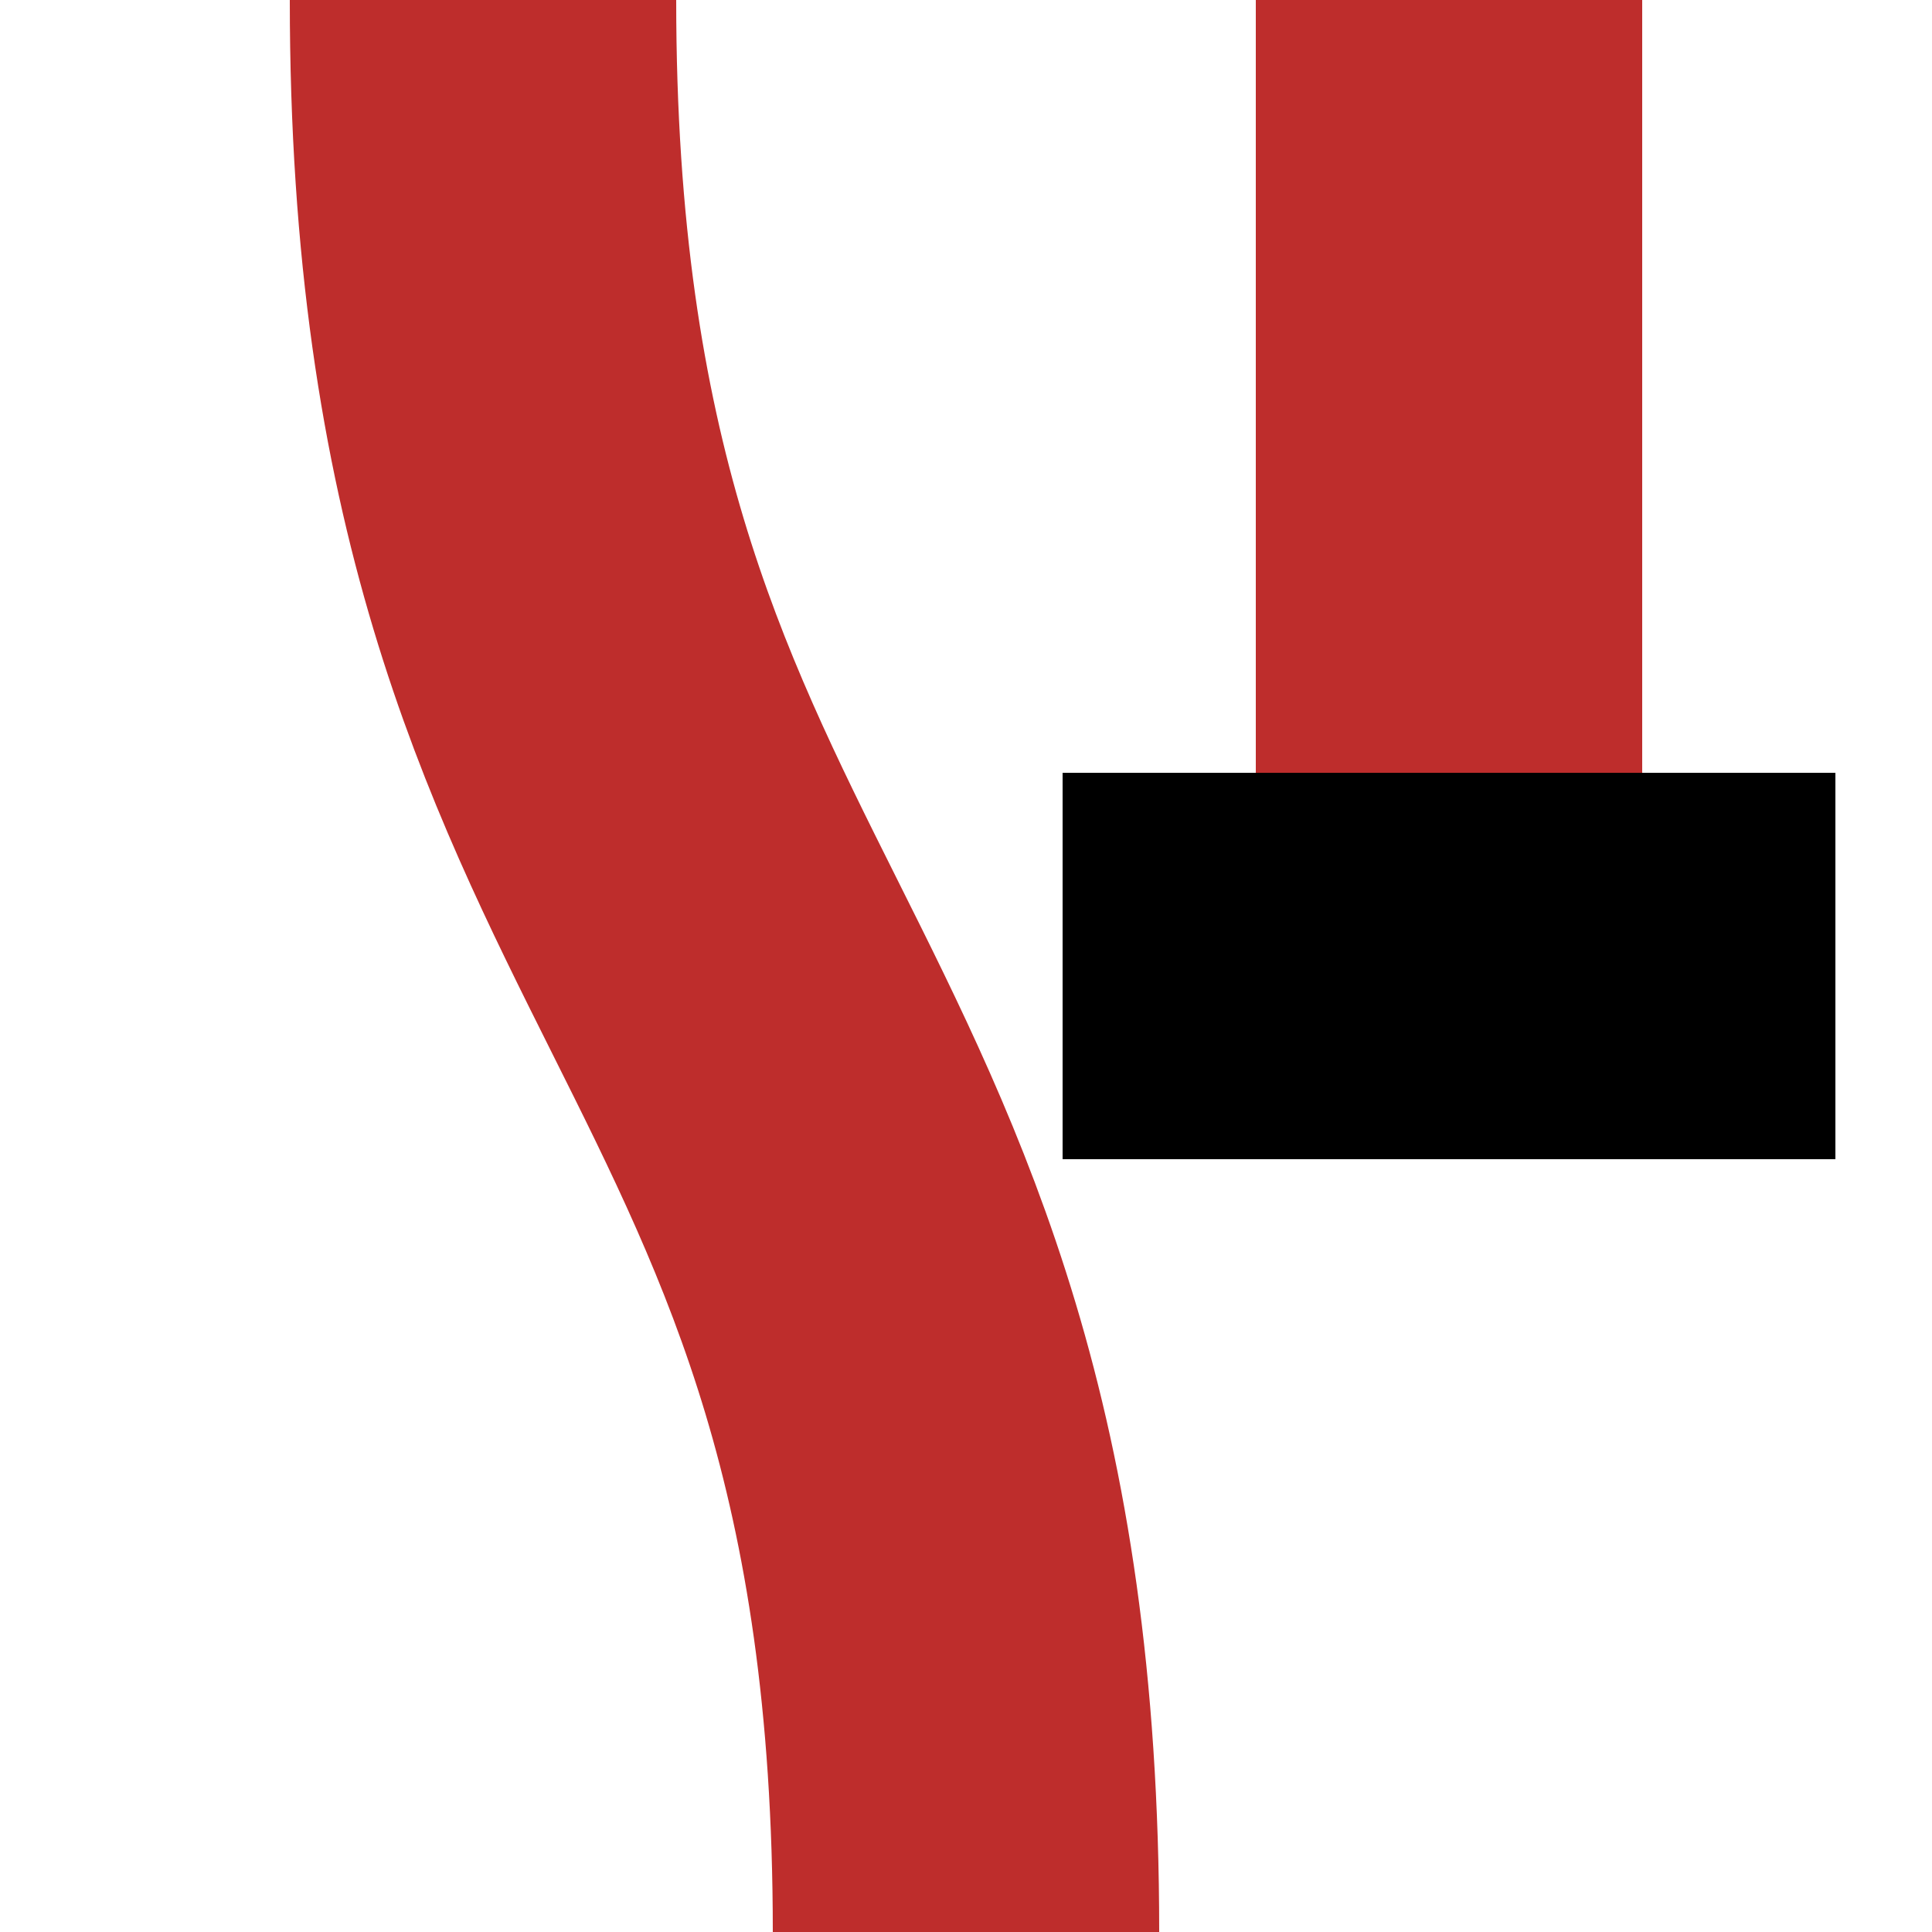 <?xml version="1.0" encoding="UTF-8" standalone="no"?>
<!-- Created by Wiebevl for Wikipedia -->
<svg xmlns="http://www.w3.org/2000/svg" width="500" height="500">
 <title>vENDEel</title>
 <g stroke="#BE2D2C" stroke-width="100" fill="none">
  <path d="M 125,0 C 125,250 250,250 250,500"/>
  <path d="M 375,0 V250"/>
</g>
 <g stroke="#000000" stroke-width="100" fill="none">
  <path d="M 275,250 H475"/>
</g>
</svg>